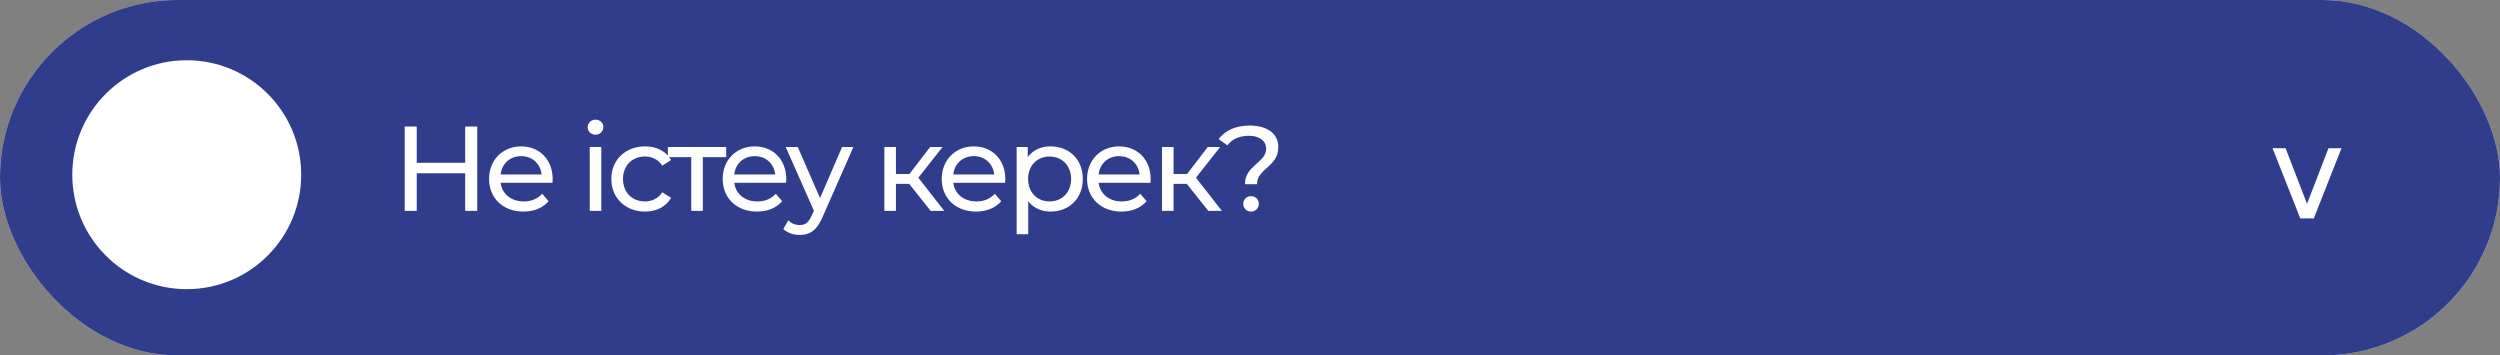 <?xml version="1.0" encoding="UTF-8"?> <svg xmlns="http://www.w3.org/2000/svg" width="415" height="59" viewBox="0 0 415 59" fill="none"><rect x="0" y="0" width="415" height="59" fill="#808080" stroke="none"/><rect width="415" height="59" rx="29.5" fill="#D9D9D9"></rect><rect width="415" height="59" rx="29.5" fill="#303D8C"></rect><path d="M377.242 24.599H379.402L382.967 33.837L386.532 24.599H388.691L384.086 36.257H381.848L377.242 24.599Z" fill="white"></path><path d="M77.22 21H79.22V35H77.22V28.76H69.18V35H67.18V21H69.18V27.02H77.22V21ZM91.746 29.76C91.746 29.92 91.726 30.16 91.706 30.34H83.106C83.346 32.2 84.846 33.44 86.946 33.44C88.186 33.44 89.226 33.02 90.006 32.16L91.066 33.4C90.106 34.52 88.646 35.12 86.886 35.12C83.466 35.12 81.186 32.86 81.186 29.7C81.186 26.56 83.446 24.3 86.506 24.3C89.566 24.3 91.746 26.5 91.746 29.76ZM86.506 25.92C84.666 25.92 83.306 27.16 83.106 28.96H89.906C89.706 27.18 88.366 25.92 86.506 25.92ZM98.856 22.36C98.116 22.36 97.556 21.82 97.556 21.12C97.556 20.42 98.116 19.86 98.856 19.86C99.596 19.86 100.156 20.4 100.156 21.08C100.156 21.8 99.616 22.36 98.856 22.36ZM97.896 35V24.4H99.816V35H97.896ZM107.08 35.12C103.82 35.12 101.48 32.86 101.48 29.7C101.48 26.54 103.82 24.3 107.08 24.3C108.98 24.3 110.56 25.08 111.4 26.56L109.94 27.5C109.26 26.46 108.22 25.98 107.06 25.98C104.98 25.98 103.42 27.44 103.42 29.7C103.42 32 104.98 33.44 107.06 33.44C108.22 33.44 109.26 32.96 109.94 31.92L111.4 32.84C110.56 34.32 108.98 35.12 107.08 35.12ZM120.549 24.4V26.08H116.669V35H114.749V26.08H110.869V24.4H120.549ZM130.524 29.76C130.524 29.92 130.504 30.16 130.484 30.34H121.884C122.124 32.2 123.624 33.44 125.724 33.44C126.964 33.44 128.004 33.02 128.784 32.16L129.844 33.4C128.884 34.52 127.424 35.12 125.664 35.12C122.244 35.12 119.964 32.86 119.964 29.7C119.964 26.56 122.224 24.3 125.284 24.3C128.344 24.3 130.524 26.5 130.524 29.76ZM125.284 25.92C123.444 25.92 122.084 27.16 121.884 28.96H128.684C128.484 27.18 127.144 25.92 125.284 25.92ZM139.787 24.4H141.667L136.527 36.06C135.587 38.3 134.367 39 132.747 39C131.727 39 130.687 38.66 130.027 38.02L130.847 36.58C131.367 37.08 132.027 37.36 132.747 37.36C133.667 37.36 134.247 36.94 134.767 35.72L135.107 34.98L130.427 24.4H132.427L136.127 32.88L139.787 24.4ZM154.484 35L150.924 30.52H148.724V35H146.804V24.4H148.724V28.88H150.964L154.404 24.4H156.464L152.444 29.5L156.744 35H154.484ZM166.885 29.76C166.885 29.92 166.865 30.16 166.845 30.34H158.245C158.485 32.2 159.985 33.44 162.085 33.44C163.325 33.44 164.365 33.02 165.145 32.16L166.205 33.4C165.245 34.52 163.785 35.12 162.025 35.12C158.605 35.12 156.325 32.86 156.325 29.7C156.325 26.56 158.585 24.3 161.645 24.3C164.705 24.3 166.885 26.5 166.885 29.76ZM161.645 25.92C159.805 25.92 158.445 27.16 158.245 28.96H165.045C164.845 27.18 163.505 25.92 161.645 25.92ZM174.384 24.3C177.484 24.3 179.744 26.46 179.744 29.7C179.744 32.96 177.484 35.12 174.384 35.12C172.884 35.12 171.564 34.54 170.684 33.4V38.88H168.764V24.4H170.604V26.08C171.464 24.9 172.824 24.3 174.384 24.3ZM174.224 33.44C176.264 33.44 177.804 31.96 177.804 29.7C177.804 27.46 176.264 25.98 174.224 25.98C172.204 25.98 170.664 27.46 170.664 29.7C170.664 31.96 172.204 33.44 174.224 33.44ZM191.013 29.76C191.013 29.92 190.993 30.16 190.973 30.34H182.373C182.613 32.2 184.113 33.44 186.213 33.44C187.453 33.44 188.493 33.02 189.273 32.16L190.333 33.4C189.373 34.52 187.913 35.12 186.153 35.12C182.733 35.12 180.453 32.86 180.453 29.7C180.453 26.56 182.713 24.3 185.773 24.3C188.833 24.3 191.013 26.5 191.013 29.76ZM185.773 25.92C183.933 25.92 182.573 27.16 182.373 28.96H189.173C188.973 27.18 187.633 25.92 185.773 25.92ZM200.572 35L197.012 30.52H194.812V35H192.892V24.4H194.812V28.88H197.052L200.492 24.4H202.552L198.532 29.5L202.832 35H200.572ZM206.66 30.58C206.66 27.44 210.18 27 210.18 24.7C210.18 23.42 209.12 22.54 207.32 22.54C205.7 22.54 204.54 23.1 203.74 24.12L202.28 23.08C203.38 21.66 205.12 20.84 207.46 20.84C210.34 20.84 212.2 22.18 212.2 24.4C212.2 27.74 208.66 27.96 208.66 30.58H206.66ZM207.68 35.12C206.92 35.12 206.38 34.54 206.38 33.84C206.38 33.12 206.92 32.56 207.68 32.56C208.42 32.56 208.96 33.12 208.96 33.84C208.96 34.54 208.42 35.12 207.68 35.12Z" fill="white"></path><circle cx="31" cy="29" r="19" fill="white"></circle></svg> 